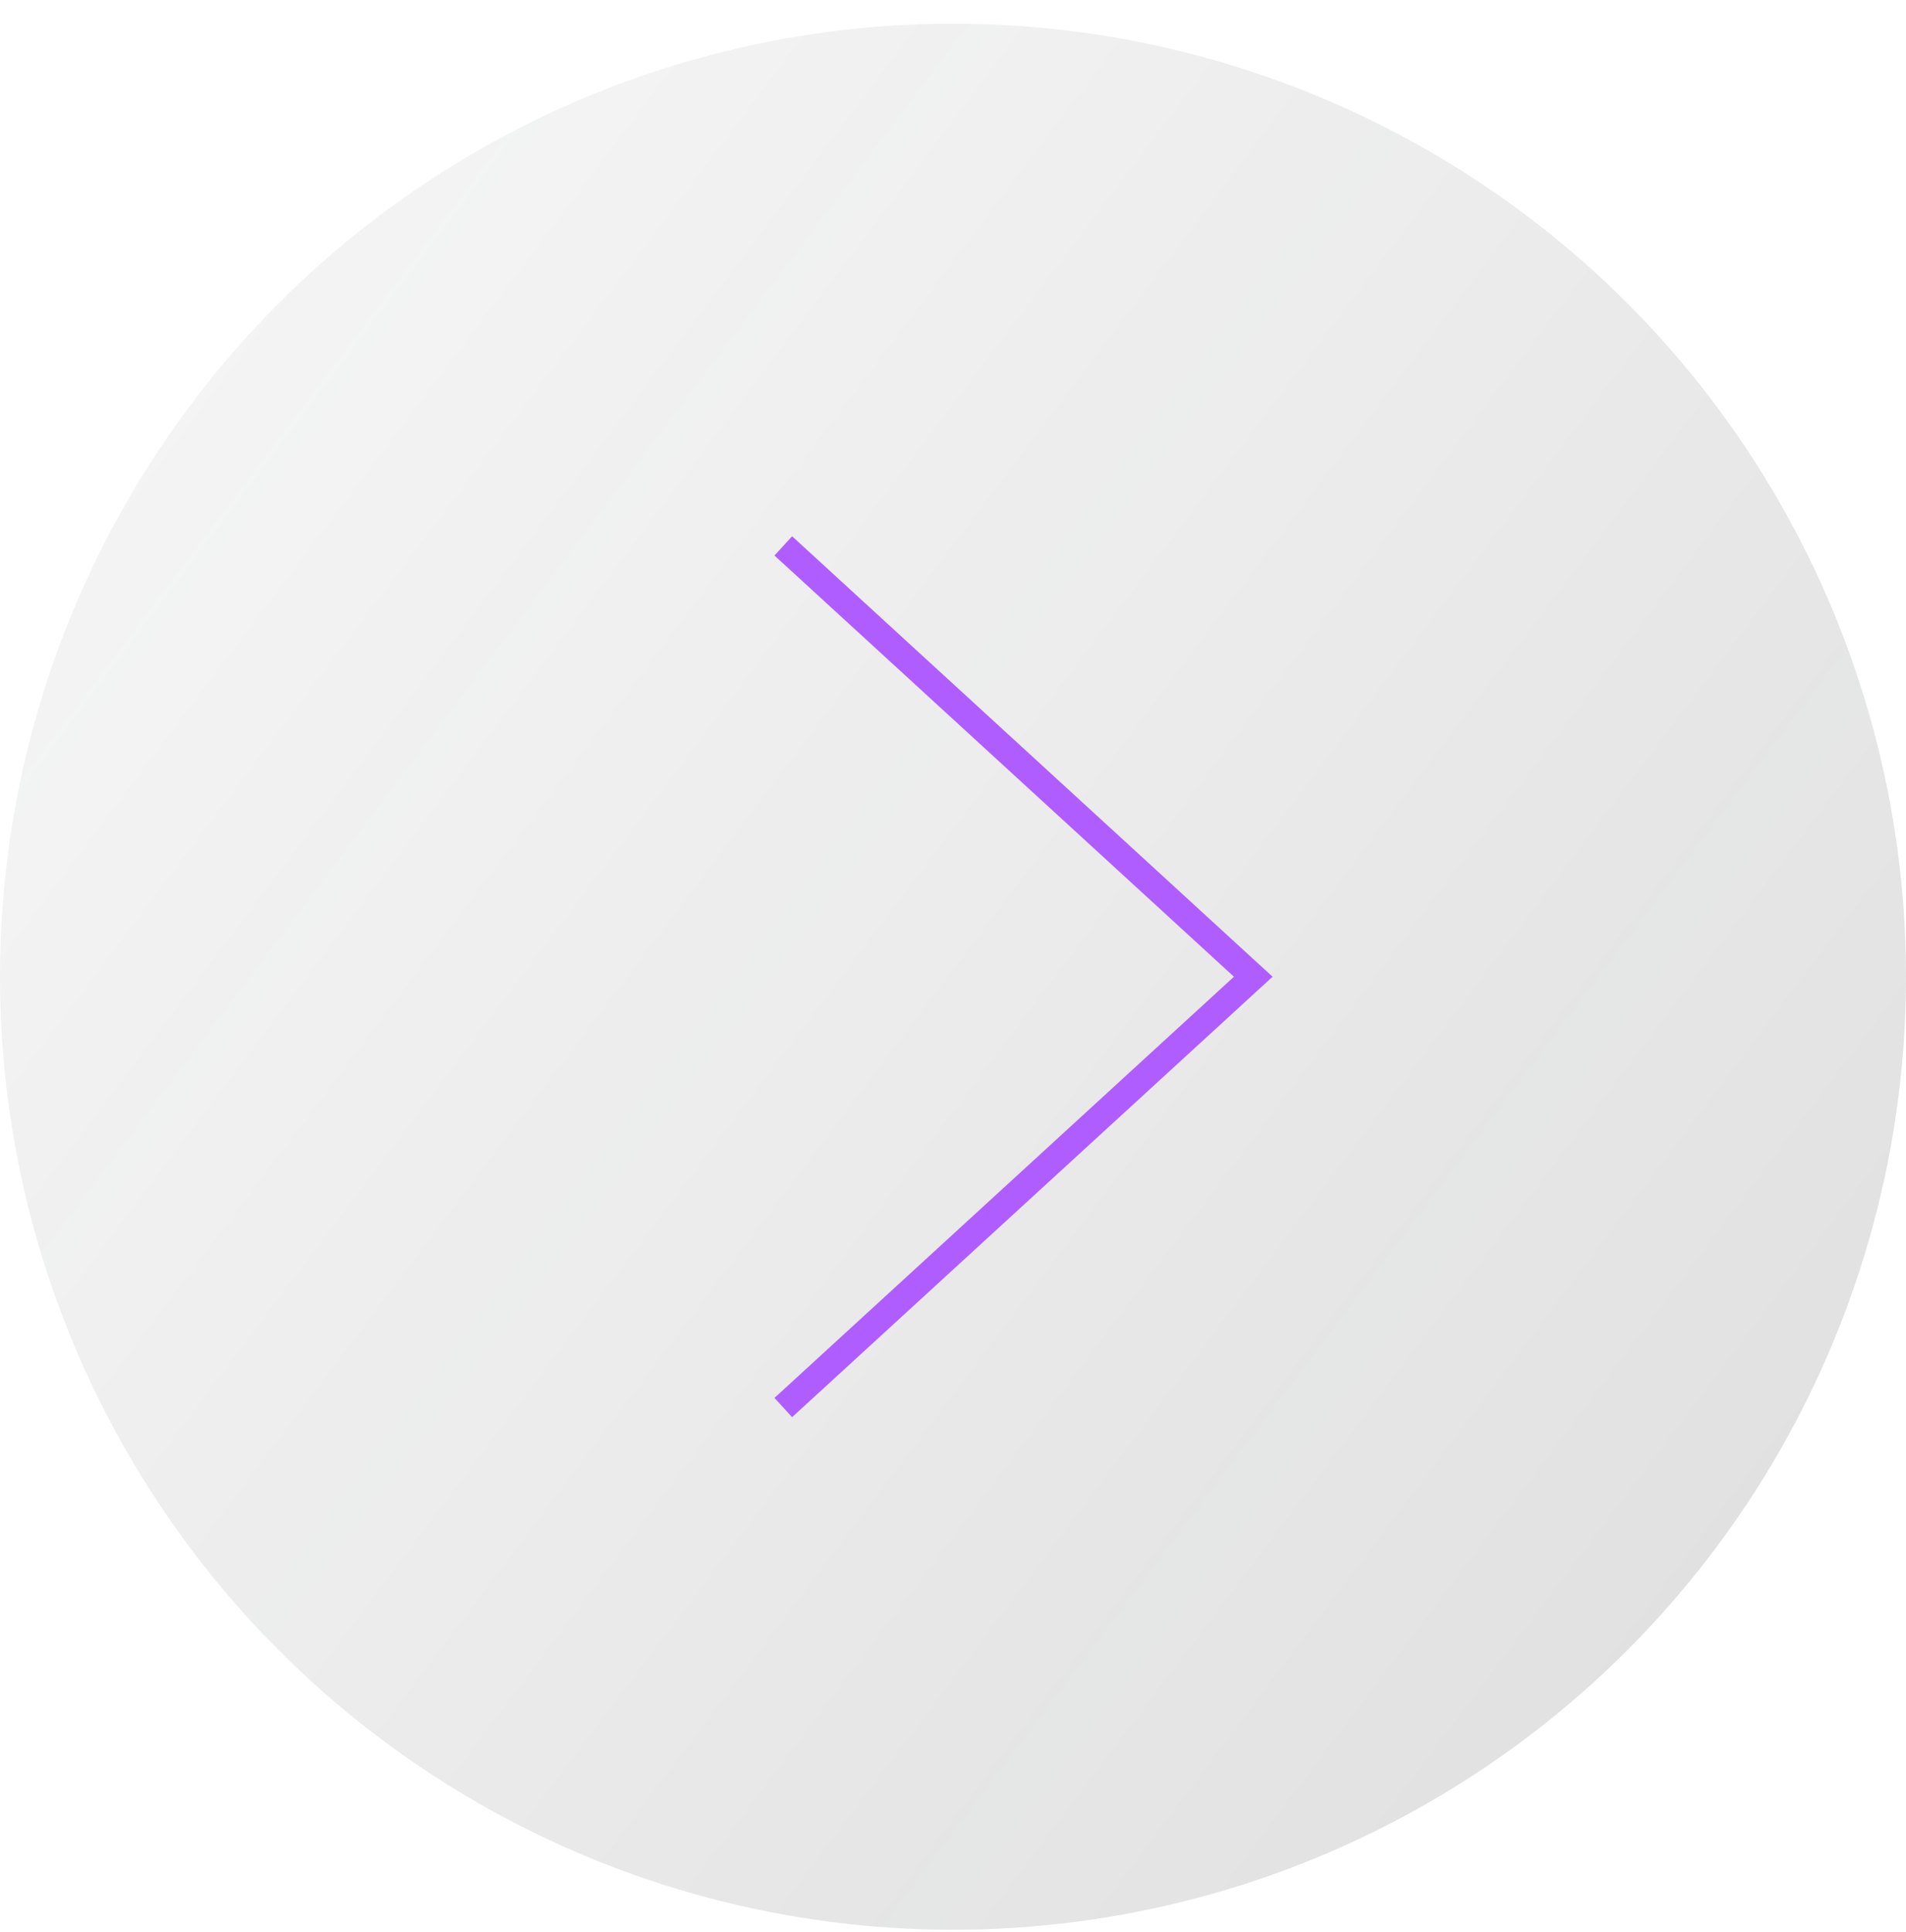 <?xml version="1.0" encoding="UTF-8"?> <svg xmlns="http://www.w3.org/2000/svg" width="73" height="74" viewBox="0 0 73 74" fill="none"><circle data-figma-bg-blur-radius="24.5" cx="36.5" cy="37.407" r="36.5" transform="rotate(-180 36.5 37.407)" fill="url(#paint0_linear_5_239)" fill-opacity="0.18"></circle><path d="M30 53.907L48 37.407L30 20.907" stroke="#AF5DFF"></path><defs><clipPath id="bgblur_0_5_239_clip_path" transform="translate(24.5 23.593)"><circle cx="36.5" cy="37.407" r="36.5" transform="rotate(-180 36.5 37.407)"></circle></clipPath><linearGradient id="paint0_linear_5_239" x1="7.47" y1="8.885" x2="80.493" y2="63.969" gradientUnits="userSpaceOnUse"><stop stop-color="#515151"></stop><stop offset="1" stop-color="#87888D" stop-opacity="0.39"></stop></linearGradient></defs></svg> 
